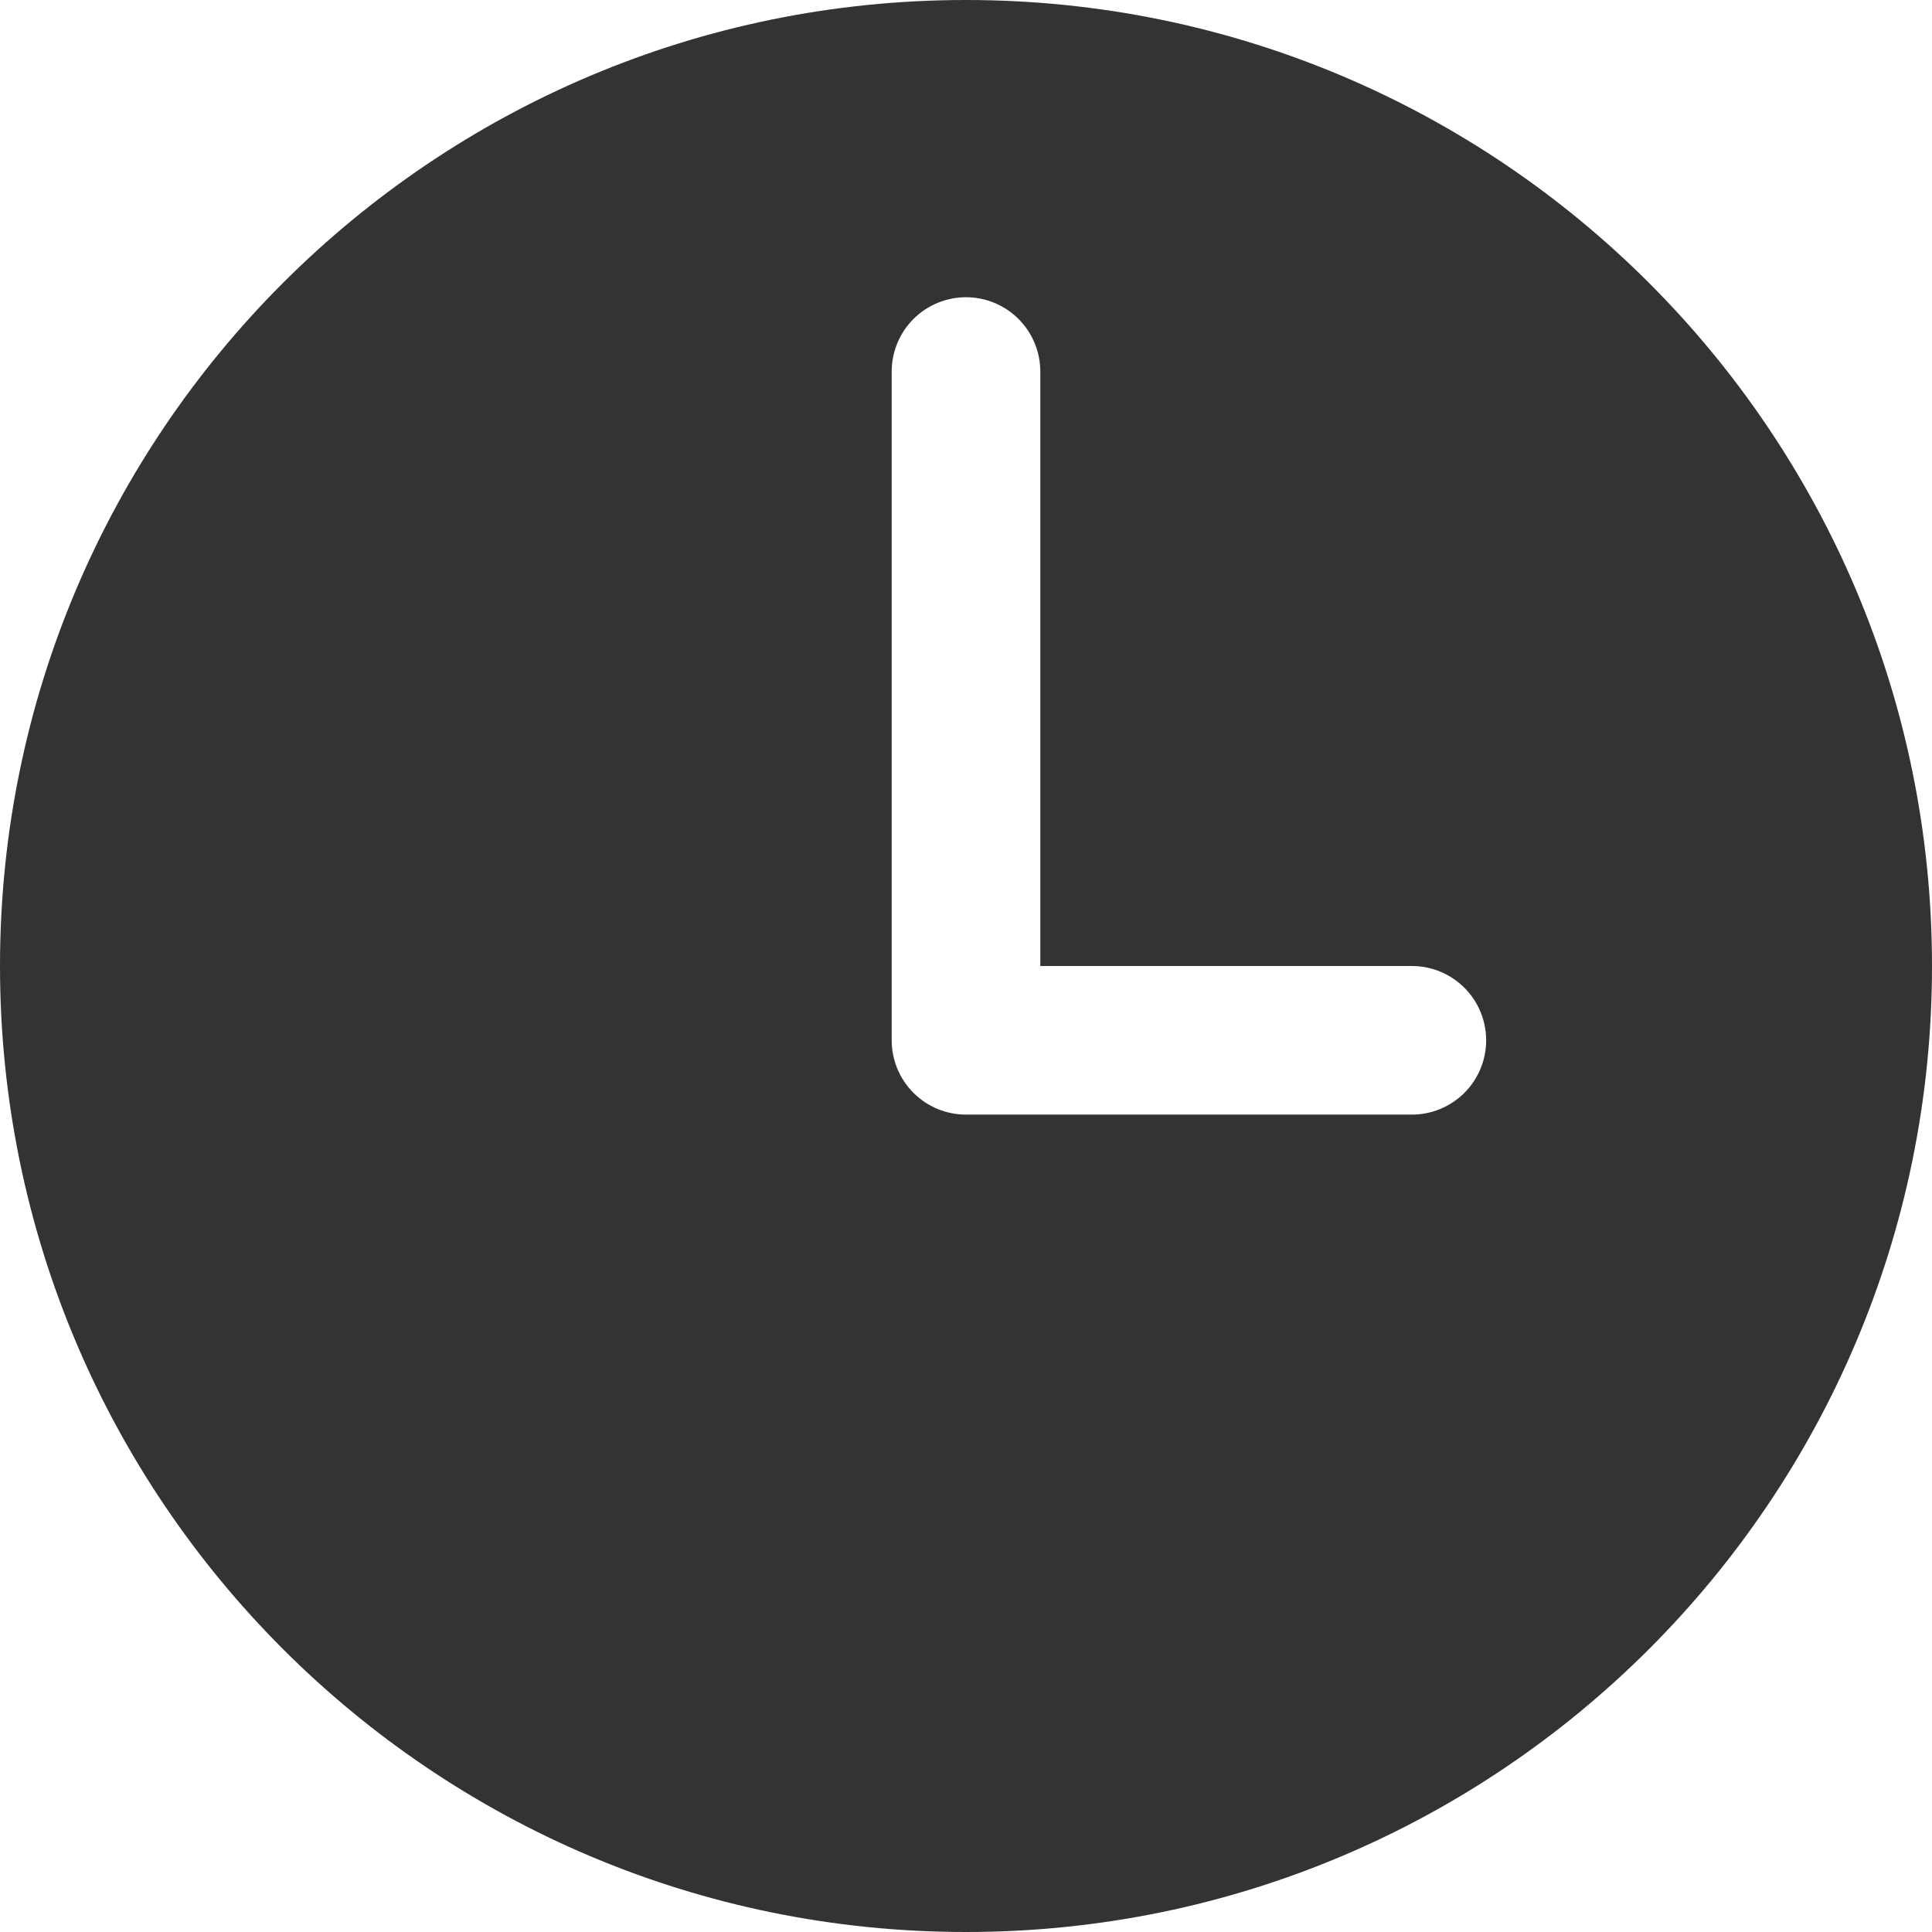 <svg width="72" height="72" viewBox="0 0 72 72" fill="none" xmlns="http://www.w3.org/2000/svg">
<path d="M36 0C16.119 0 0 16.119 0 36C0 55.881 16.119 72 36 72C55.881 72 72 55.881 72 36C72 16.119 55.881 0 36 0ZM52.615 41.538H36C35.266 41.538 34.561 41.247 34.042 40.727C33.523 40.208 33.231 39.504 33.231 38.769V13.846C33.231 13.112 33.523 12.407 34.042 11.888C34.561 11.369 35.266 11.077 36 11.077C36.734 11.077 37.439 11.369 37.958 11.888C38.477 12.407 38.769 13.112 38.769 13.846V36H52.615C53.35 36 54.054 36.292 54.574 36.811C55.093 37.33 55.385 38.035 55.385 38.769C55.385 39.504 55.093 40.208 54.574 40.727C54.054 41.247 53.35 41.538 52.615 41.538Z" fill="#333333"/>
</svg>
